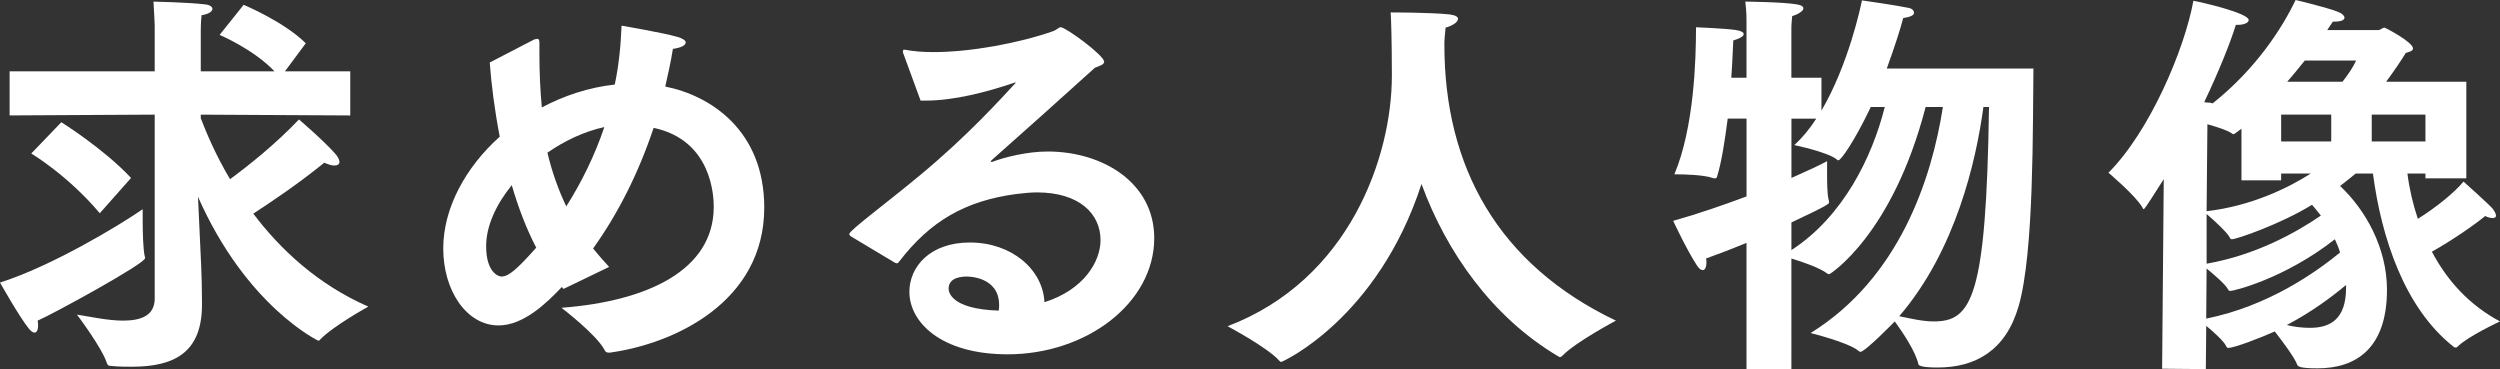 <?xml version="1.0" encoding="utf-8"?>
<!-- Generator: Adobe Illustrator 16.0.3, SVG Export Plug-In . SVG Version: 6.00 Build 0)  -->
<!DOCTYPE svg PUBLIC "-//W3C//DTD SVG 1.1//EN" "http://www.w3.org/Graphics/SVG/1.1/DTD/svg11.dtd">
<svg version="1.1" id="レイヤー_1" xmlns="http://www.w3.org/2000/svg" xmlns:xlink="http://www.w3.org/1999/xlink" x="0px"
	 y="0px" width="162.551px" height="24px" viewBox="0 0 162.551 24" enable-background="new 0 0 162.551 24" xml:space="preserve">
<rect x="0" y="0" width="162.551" height="24" fill="#333333" stroke="none"/>
<g>
	<path fill="#FFFFFF" d="M9.277,13.603c0,0,0,0.313,0,0.729c0,0.729,0.026,1.85,0.131,2.32c0.026,0.052,0.026,0.078,0.026,0.13
		c0,0.365-5.968,3.623-6.984,4.065c0.026,0.13,0.026,0.234,0.026,0.338c0,0.287-0.104,0.443-0.234,0.443
		c-0.104,0-0.235-0.104-0.365-0.26C1.277,20.639,0,18.371,0,18.371C3.31,17.329,7.74,14.671,9.277,13.603z M10.059,7.453
		L0.625,7.505V4.638h9.434V1.694c0,0-0.026-0.808-0.079-1.59c0,0,2.346,0.052,3.362,0.182c0.287,0.026,0.469,0.157,0.469,0.287
		c0,0.156-0.208,0.338-0.704,0.417c-0.053,0.417-0.053,0.991-0.053,0.991v2.658h4.795c-1.354-1.433-3.57-2.371-3.57-2.371
		l1.563-1.955c0,0,2.632,1.094,4.039,2.502l-1.355,1.824h4.248v2.867l-9.72-0.052v0.235c0.391,1.016,0.991,2.423,1.903,3.961
		c1.172-0.86,2.918-2.241,4.482-3.883c0,0,1.616,1.382,2.345,2.215c0.208,0.234,0.287,0.417,0.287,0.547
		c0,0.156-0.13,0.234-0.338,0.234c-0.183,0-0.391-0.078-0.651-0.183c-1.694,1.381-3.492,2.58-4.613,3.31
		c1.746,2.319,4.196,4.612,7.479,6.046c0,0-2.319,1.276-3.153,2.162c-0.026,0.053-0.078,0.053-0.104,0.053
		c0,0-4.665-2.215-7.818-9.356l0.208,4.509c0.026,0.443,0.052,1.693,0.052,2.319c0,0.052,0,0.13,0,0.183
		c0,3.075-1.746,4.039-4.56,4.039c-0.417,0-0.886,0-1.355-0.052c-0.13,0-0.208-0.026-0.26-0.157
		c-0.313-1.016-1.955-3.179-1.955-3.179C5.837,20.586,7.01,20.847,8,20.847c1.147,0,2.059-0.313,2.059-1.434V7.453z M3.987,7.948
		c0,0,2.762,1.72,4.534,3.623l-2.033,2.293C4.404,11.388,2.033,9.98,2.033,9.98L3.987,7.948z"/>
	<path fill="#FFFFFF" d="M36.534,18.658c-0.964,1.016-2.476,2.501-4.118,2.501c-2.084,0-3.596-2.267-3.596-5.003
		c0-2.605,1.433-5.264,3.674-7.271c-0.339-1.746-0.547-3.414-0.651-4.821l2.866-1.485c0.078-0.026,0.156-0.052,0.208-0.052
		c0.104,0,0.156,0.052,0.156,0.261c0,0.235,0,0.495,0,0.73c0,1.198,0.052,2.345,0.156,3.466c1.434-0.756,3.049-1.303,4.743-1.486
		c0.26-1.225,0.39-2.501,0.443-3.83c0,0,2.736,0.469,3.622,0.729c0.365,0.104,0.547,0.234,0.547,0.365
		c0,0.182-0.287,0.339-0.833,0.417c-0.13,0.834-0.313,1.642-0.496,2.45c2.919,0.573,6.437,2.84,6.437,7.869
		c0,6.15-5.863,8.861-10.059,9.433c-0.157,0-0.261-0.025-0.313-0.156c-0.521-1.017-2.814-2.762-2.814-2.762
		c5.498-0.417,9.902-2.397,9.902-6.567c0-0.652-0.104-4.326-3.909-5.133c-0.964,2.892-2.293,5.55-3.935,7.843
		c0.339,0.417,0.678,0.808,1.042,1.199l-2.971,1.433L36.534,18.658z M33.276,12.039c-1.016,1.25-1.667,2.658-1.667,3.961
		c0,1.72,0.808,1.98,0.99,1.98c0.469,0,0.991-0.443,2.267-1.876C34.214,14.853,33.693,13.472,33.276,12.039z M39.295,8.261
		c-1.302,0.287-2.579,0.886-3.7,1.667c0.287,1.225,0.704,2.397,1.224,3.492C37.811,11.857,38.67,10.111,39.295,8.261z"/>
	<path fill="#FFFFFF" d="M55.295,15.349c-0.052-0.053-0.078-0.104-0.078-0.13c0-0.234,2.45-2.033,4.639-3.856
		c3.048-2.528,5.238-4.952,6.15-5.941c0.025-0.026,0.051-0.026,0.051-0.053h-0.025c-0.025,0-0.078,0-0.129,0.026
		c-1.773,0.599-3.883,1.146-5.708,1.146c-0.104,0-0.234,0-0.338,0l-1.146-3.127c0-0.026,0-0.052,0-0.078
		c0-0.078,0.026-0.104,0.078-0.104c0.026,0,0.026,0,0.052,0c0.521,0.104,1.146,0.156,1.85,0.156c2.398,0,5.523-0.573,7.766-1.355
		c0.287-0.104,0.365-0.26,0.521-0.26c0.313,0,2.814,1.824,2.814,2.241c0,0.183-0.262,0.261-0.6,0.391
		c-1.98,1.798-4.846,4.352-6.697,5.994c-0.052,0.052-0.078,0.078-0.078,0.104c0,0.026,0.026,0.026,0.053,0.026
		c0.025,0,0.078,0,0.104-0.026c0.782-0.287,2.215-0.651,3.545-0.651c3.621,0,6.93,2.059,6.93,5.628c0,4.222-4.404,7.558-9.536,7.558
		c-4.325,0-6.384-2.085-6.384-4.065c0-1.616,1.329-3.205,3.934-3.205c2.711,0,4.742,1.746,4.848,3.882
		c2.553-0.808,3.646-2.632,3.646-4.039c0-1.668-1.328-3.101-4.141-3.101c-0.418,0-0.861,0.052-1.33,0.104
		c-3.336,0.443-5.603,1.772-7.609,4.378c-0.053,0.079-0.104,0.13-0.157,0.13c-0.052,0-0.078-0.026-0.156-0.052L55.295,15.349z
		 M64.963,19.831c0-1.85-2.006-1.85-2.11-1.85c-0.313,0-1.173,0.052-1.173,0.782c0,0.156,0.053,1.329,3.258,1.434
		C64.963,20.065,64.963,19.935,64.963,19.831z"/>
	<path fill="#FFFFFF" d="M83.309,23.531c-0.053,0-0.078-0.026-0.131-0.078c-0.756-0.86-3.361-2.242-3.361-2.242
		C87.764,18.189,90.5,10.163,90.5,4.925c0-2.371-0.053-3.778-0.078-4.117c0,0,2.658,0,3.83,0.13
		c0.393,0.052,0.547,0.156,0.547,0.287c0,0.208-0.34,0.443-0.807,0.573c0,0.13-0.053,0.443-0.078,0.938c0,0.052,0,0.13,0,0.183
		c0,7.922,3.492,14.28,11.154,17.929c0,0-2.607,1.381-3.467,2.267c-0.053,0.052-0.105,0.104-0.184,0.104
		c-0.027,0-0.053-0.025-0.104-0.052c-4.275-2.527-7.271-6.775-8.887-11.206C89.588,20.716,83.387,23.531,83.309,23.531z"/>
	<path fill="#FFFFFF" d="M113.561,15.792c-0.809,0.338-1.695,0.678-2.633,1.016c0.025,0.104,0.025,0.183,0.025,0.261
		c0,0.312-0.104,0.495-0.232,0.495c-0.131,0-0.262-0.104-0.391-0.313c-0.652-0.99-1.539-2.892-1.539-2.892
		c1.668-0.469,3.311-1.042,4.77-1.59V7.713h-1.225c-0.182,1.407-0.393,2.788-0.678,3.727c-0.025,0.104-0.053,0.156-0.156,0.156
		c-0.053,0-0.104,0-0.156-0.026c-0.574-0.208-1.902-0.235-2.346-0.235c-0.078,0-0.131,0-0.131,0c1.277-3.048,1.406-7.4,1.406-9.563
		c0,0,1.93,0.078,2.607,0.182c0.287,0.052,0.494,0.13,0.494,0.261s-0.182,0.261-0.678,0.417c-0.025,0.443-0.051,1.355-0.129,2.423
		h0.99V1.537c0-0.521,0-0.729-0.078-1.433c0,0,2.475,0.026,3.361,0.182c0.313,0.053,0.416,0.157,0.416,0.261
		c0,0.183-0.416,0.417-0.729,0.496c-0.025,0.338-0.053,0.495-0.053,0.781v3.231h1.955v2.137c1.746-2.971,2.555-6.75,2.633-7.167
		c0,0,2.213,0.313,3.074,0.495c0.154,0.026,0.313,0.156,0.313,0.313c0,0.13-0.158,0.26-0.703,0.338
		c-0.156,0.625-0.549,1.851-1.068,3.283h9.535c-0.051,3.623,0.053,11.961-0.963,15.453c-0.834,2.893-2.814,3.988-5.264,3.988
		c-1.172,0-1.225-0.157-1.25-0.209c-0.182-0.834-1.043-2.11-1.539-2.788c-0.025,0.026-1.928,1.98-2.24,1.98
		c-0.025,0-0.08-0.026-0.131-0.078c-0.676-0.547-3.1-1.146-3.1-1.146c5.758-3.57,7.869-10.006,8.6-14.697h-1.123
		c-2.162,8.338-6.227,10.867-6.254,10.867c-0.051,0-0.104,0-0.156-0.052c-0.492-0.365-1.615-0.756-2.318-0.964V24h-2.918V15.792z
		 M116.479,16.261c3.336-2.163,5.236-5.994,6.07-9.303h-0.91c-1.043,2.189-1.93,3.466-2.111,3.466c-0.025,0-0.078-0.026-0.129-0.078
		c-0.602-0.469-2.736-0.912-2.736-0.912c0.52-0.469,1.016-1.068,1.432-1.72h-1.615v3.857c1.121-0.496,1.955-0.886,2.318-1.095
		c0,0,0,0.313,0,0.704c0,0.625,0,1.459,0.105,1.824c0.025,0.078,0.025,0.131,0.025,0.157c0,0.078,0,0.156-2.449,1.303V16.261z
		 M128.961,6.958c-0.469,3.492-1.797,9.329-5.473,13.603c0.756,0.156,1.537,0.339,2.242,0.339c2.475,0,3.414-1.537,3.596-13.941
		H128.961z"/>
	<path fill="#FFFFFF" d="M140.688,11.648c-0.523,0.808-1.225,1.954-1.303,1.954c-0.027,0-0.055-0.052-0.08-0.104
		c-0.441-0.781-2.213-2.267-2.213-2.267c2.684-2.684,4.951-8.026,5.523-11.18c0.6,0.104,3.596,0.808,3.596,1.251
		c0,0.183-0.313,0.313-0.703,0.313c-0.053,0-0.078,0-0.131,0c-0.363,1.173-1.094,2.997-2.059,5.03
		c0.156,0.026,0.26,0.026,0.287,0.026c0.104,0,0.184,0.026,0.262,0.052c2.814-2.241,4.508-4.873,5.395-6.723
		c0,0,2.084,0.495,2.787,0.782c0.26,0.104,0.391,0.261,0.391,0.365c0,0.156-0.209,0.26-0.676,0.26c-0.027,0-0.055,0-0.08,0
		c0,0-0.131,0.208-0.365,0.547h3.363c0.076,0,0.232-0.156,0.363-0.156c0.053,0,1.85,0.938,1.85,1.355
		c0,0.157-0.26,0.234-0.469,0.287c-0.313,0.521-0.781,1.198-1.277,1.876h5.213v6.28h-2.658v-0.313h-1.172
		c0.129,1.017,0.363,2.006,0.678,2.945c1.172-0.73,2.369-1.694,2.969-2.423c0,0,1.746,1.563,1.902,1.772
		c0.131,0.182,0.211,0.338,0.211,0.443c0,0.104-0.08,0.156-0.211,0.156c-0.129,0-0.285-0.026-0.494-0.13
		c-0.625,0.521-2.111,1.564-3.465,2.319c0.99,1.876,2.424,3.466,4.43,4.534c0,0-2.086,0.964-2.762,1.642
		c-0.027,0.052-0.078,0.052-0.131,0.052s-0.08,0-0.131-0.052c-3.205-2.527-4.691-7.114-5.238-11.257h-1.121
		c-0.26,0.208-0.6,0.495-1.016,0.808c1.668,1.563,3.049,4.039,3.049,6.749c0,3.831-2.033,5.108-4.508,5.108
		c-1.199,0-1.277-0.13-1.328-0.235c-0.156-0.443-0.912-1.459-1.461-2.163c-0.99,0.443-2.631,1.069-3.021,1.069
		c-0.053,0-0.104-0.026-0.131-0.105c-0.156-0.338-0.834-0.938-1.303-1.329L143.424,24l-2.842-0.026L140.688,11.648z M143.449,20.716
		c4.014-0.808,7.113-2.997,8.703-4.299c-0.078-0.287-0.207-0.573-0.338-0.86c-3.258,2.554-6.568,3.361-6.801,3.361
		c-0.053,0-0.105-0.026-0.131-0.078c-0.156-0.339-0.965-1.016-1.408-1.381L143.449,20.716z M145.742,8.365
		c-0.209,0.157-0.469,0.365-0.521,0.365c-0.025,0-0.053-0.026-0.104-0.053c-0.234-0.182-0.938-0.417-1.59-0.599l-0.053,5.655
		c2.943-0.339,5.342-1.538,6.775-2.45h-1.928v0.443h-2.58V8.365z M143.475,17.146c3.258-0.573,5.863-2.059,7.428-3.127
		c-0.184-0.234-0.365-0.469-0.574-0.704c-2.031,1.251-4.898,2.241-5.211,2.241c-0.053,0-0.104-0.026-0.131-0.104
		c-0.182-0.365-1.119-1.199-1.512-1.538V17.146z M151.578,9.199V7.453h-3.256v1.746H151.578z M150.199,21.316
		c1.354,0,2.344-0.6,2.344-2.606c0-0.052,0-0.13,0-0.182c-0.965,0.808-2.266,1.771-3.855,2.605
		C149.209,21.264,149.729,21.316,150.199,21.316z M152.309,5.316c0.365-0.469,0.705-0.964,0.887-1.381h-3.336
		c-0.365,0.443-0.729,0.912-1.146,1.381H152.309z M157.703,9.199V7.453h-3.492v1.746H157.703z"/>
</g>
</svg>
